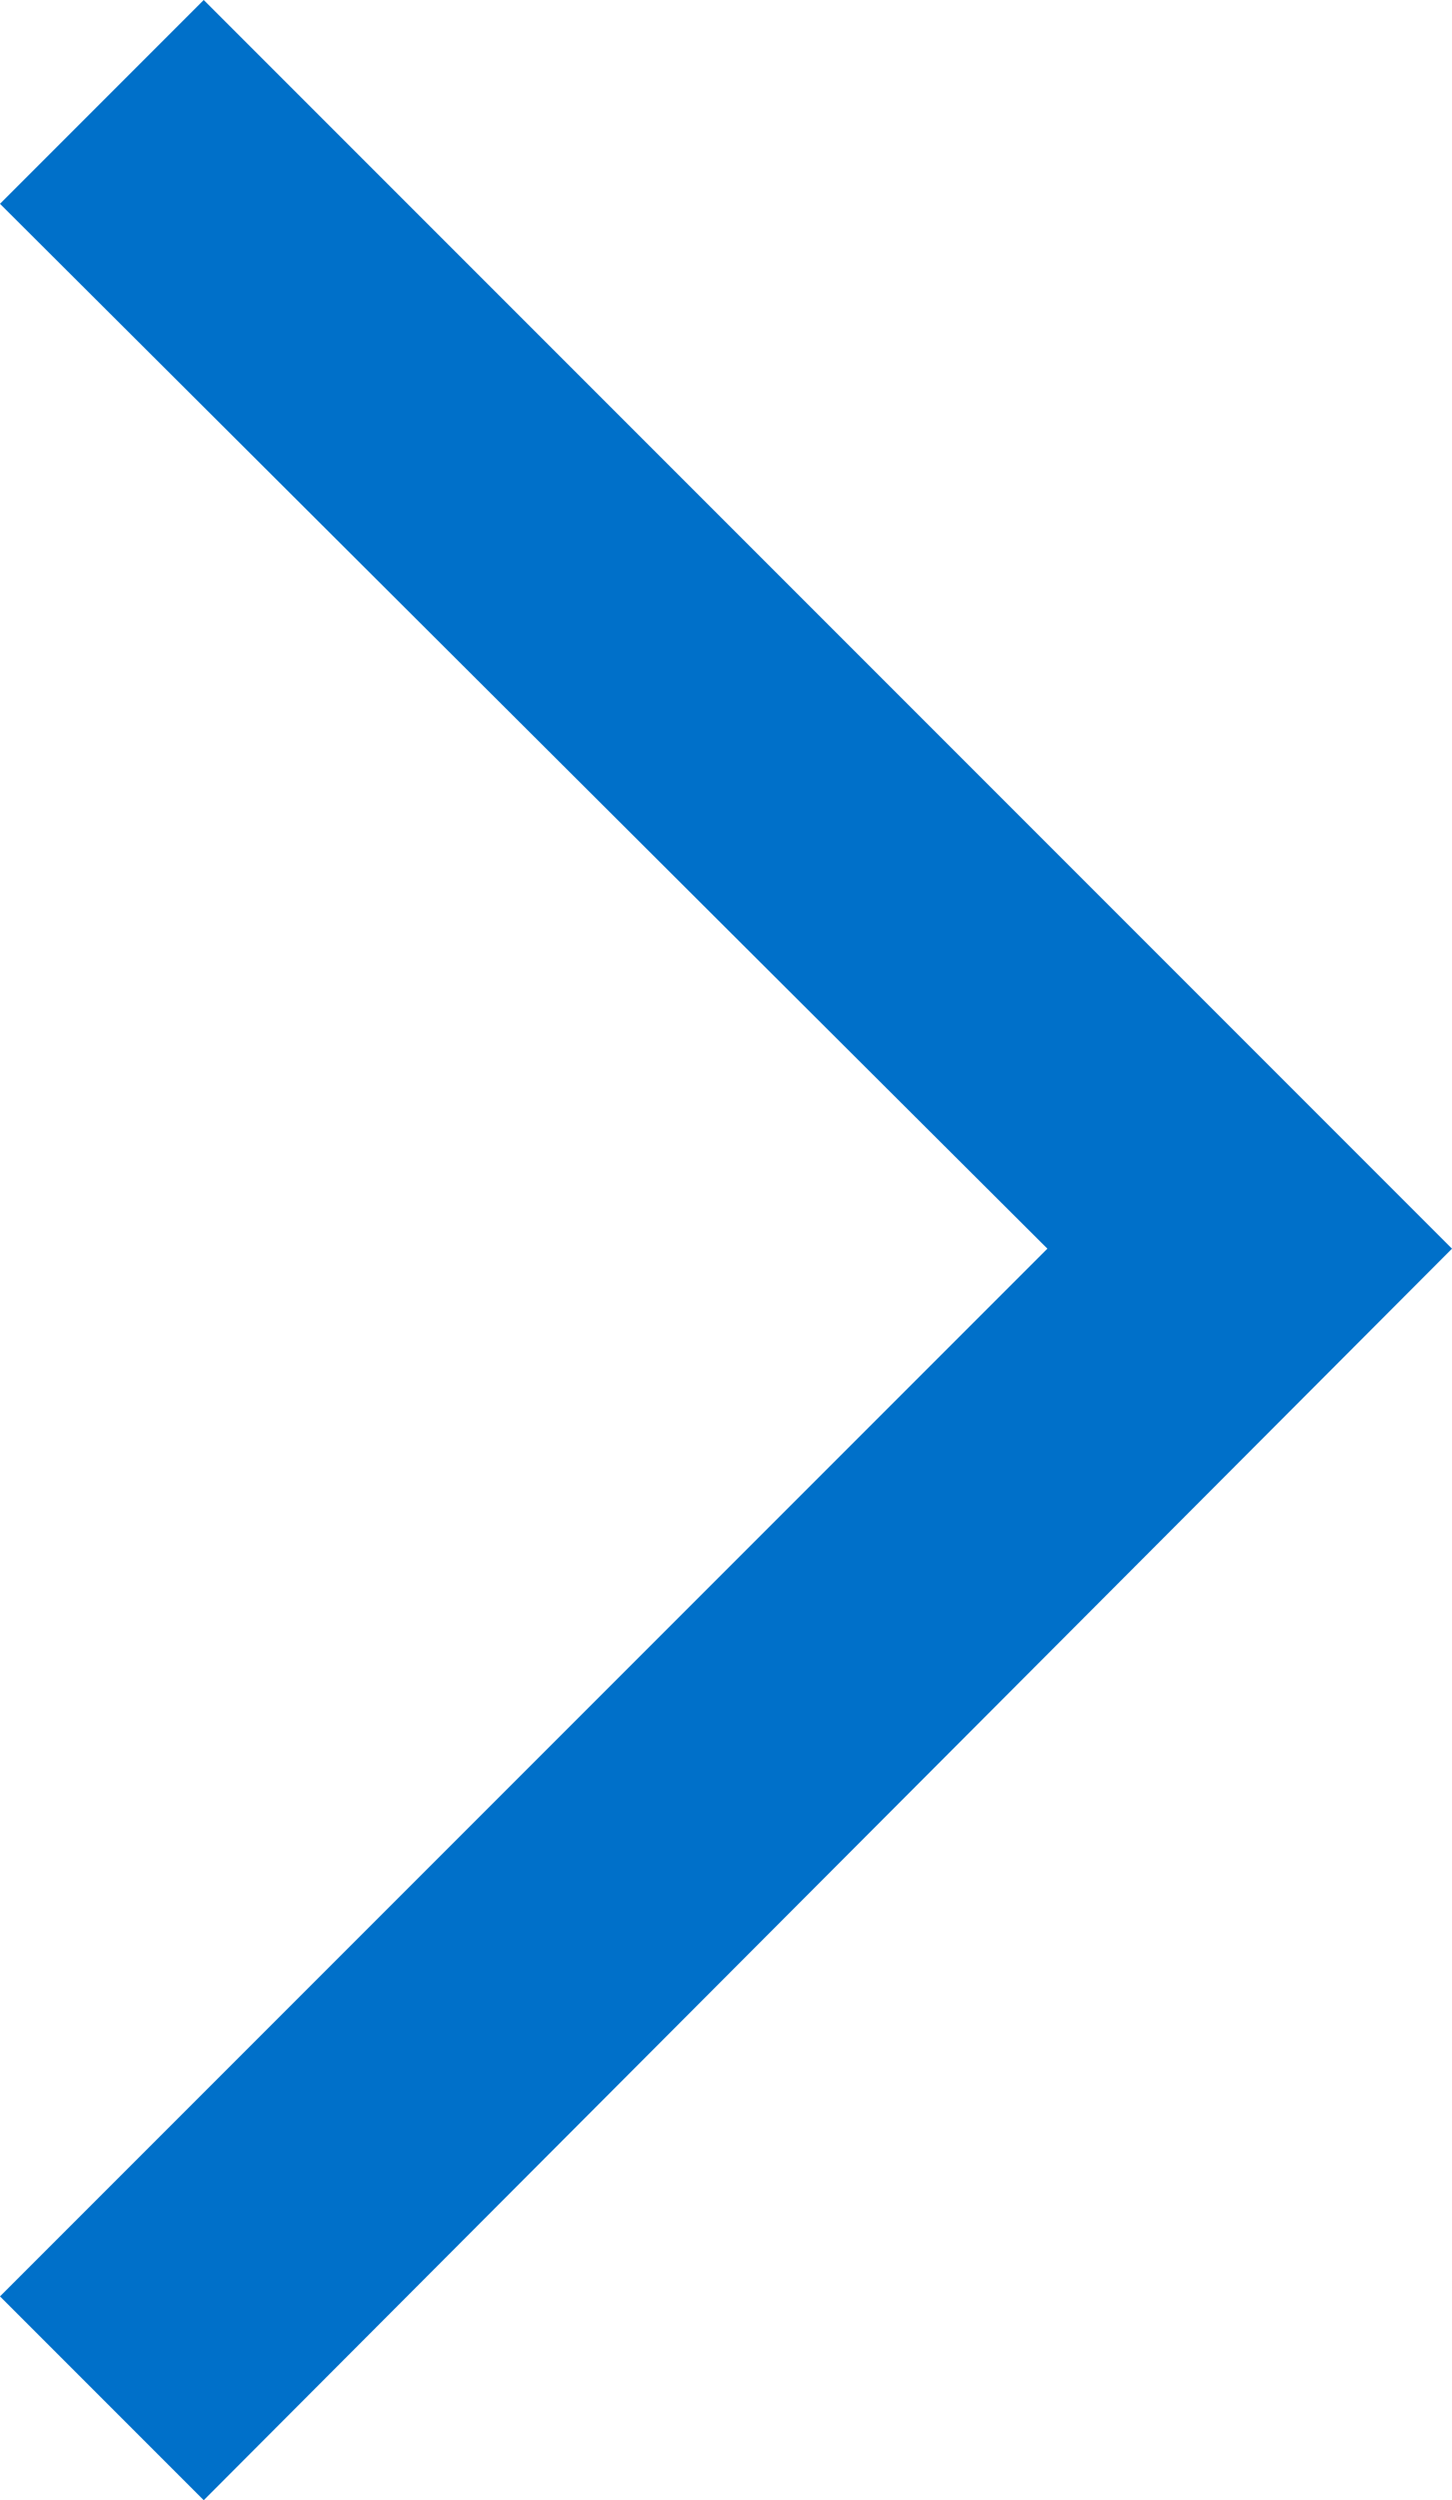 <?xml version="1.0" encoding="UTF-8"?> <svg xmlns="http://www.w3.org/2000/svg" viewBox="0 0 5.06 8.71"> <defs> <style>.cls-1{fill:#0070c9;}</style> </defs> <title>arrow</title> <g id="Layer_2" data-name="Layer 2"> <g id="Layer_1-2" data-name="Layer 1"> <polygon class="cls-1" points="0.71 8.71 0 8 3.65 4.35 0 0.71 0.71 0 5.06 4.35 0.71 8.71"></polygon> </g> </g> </svg> 